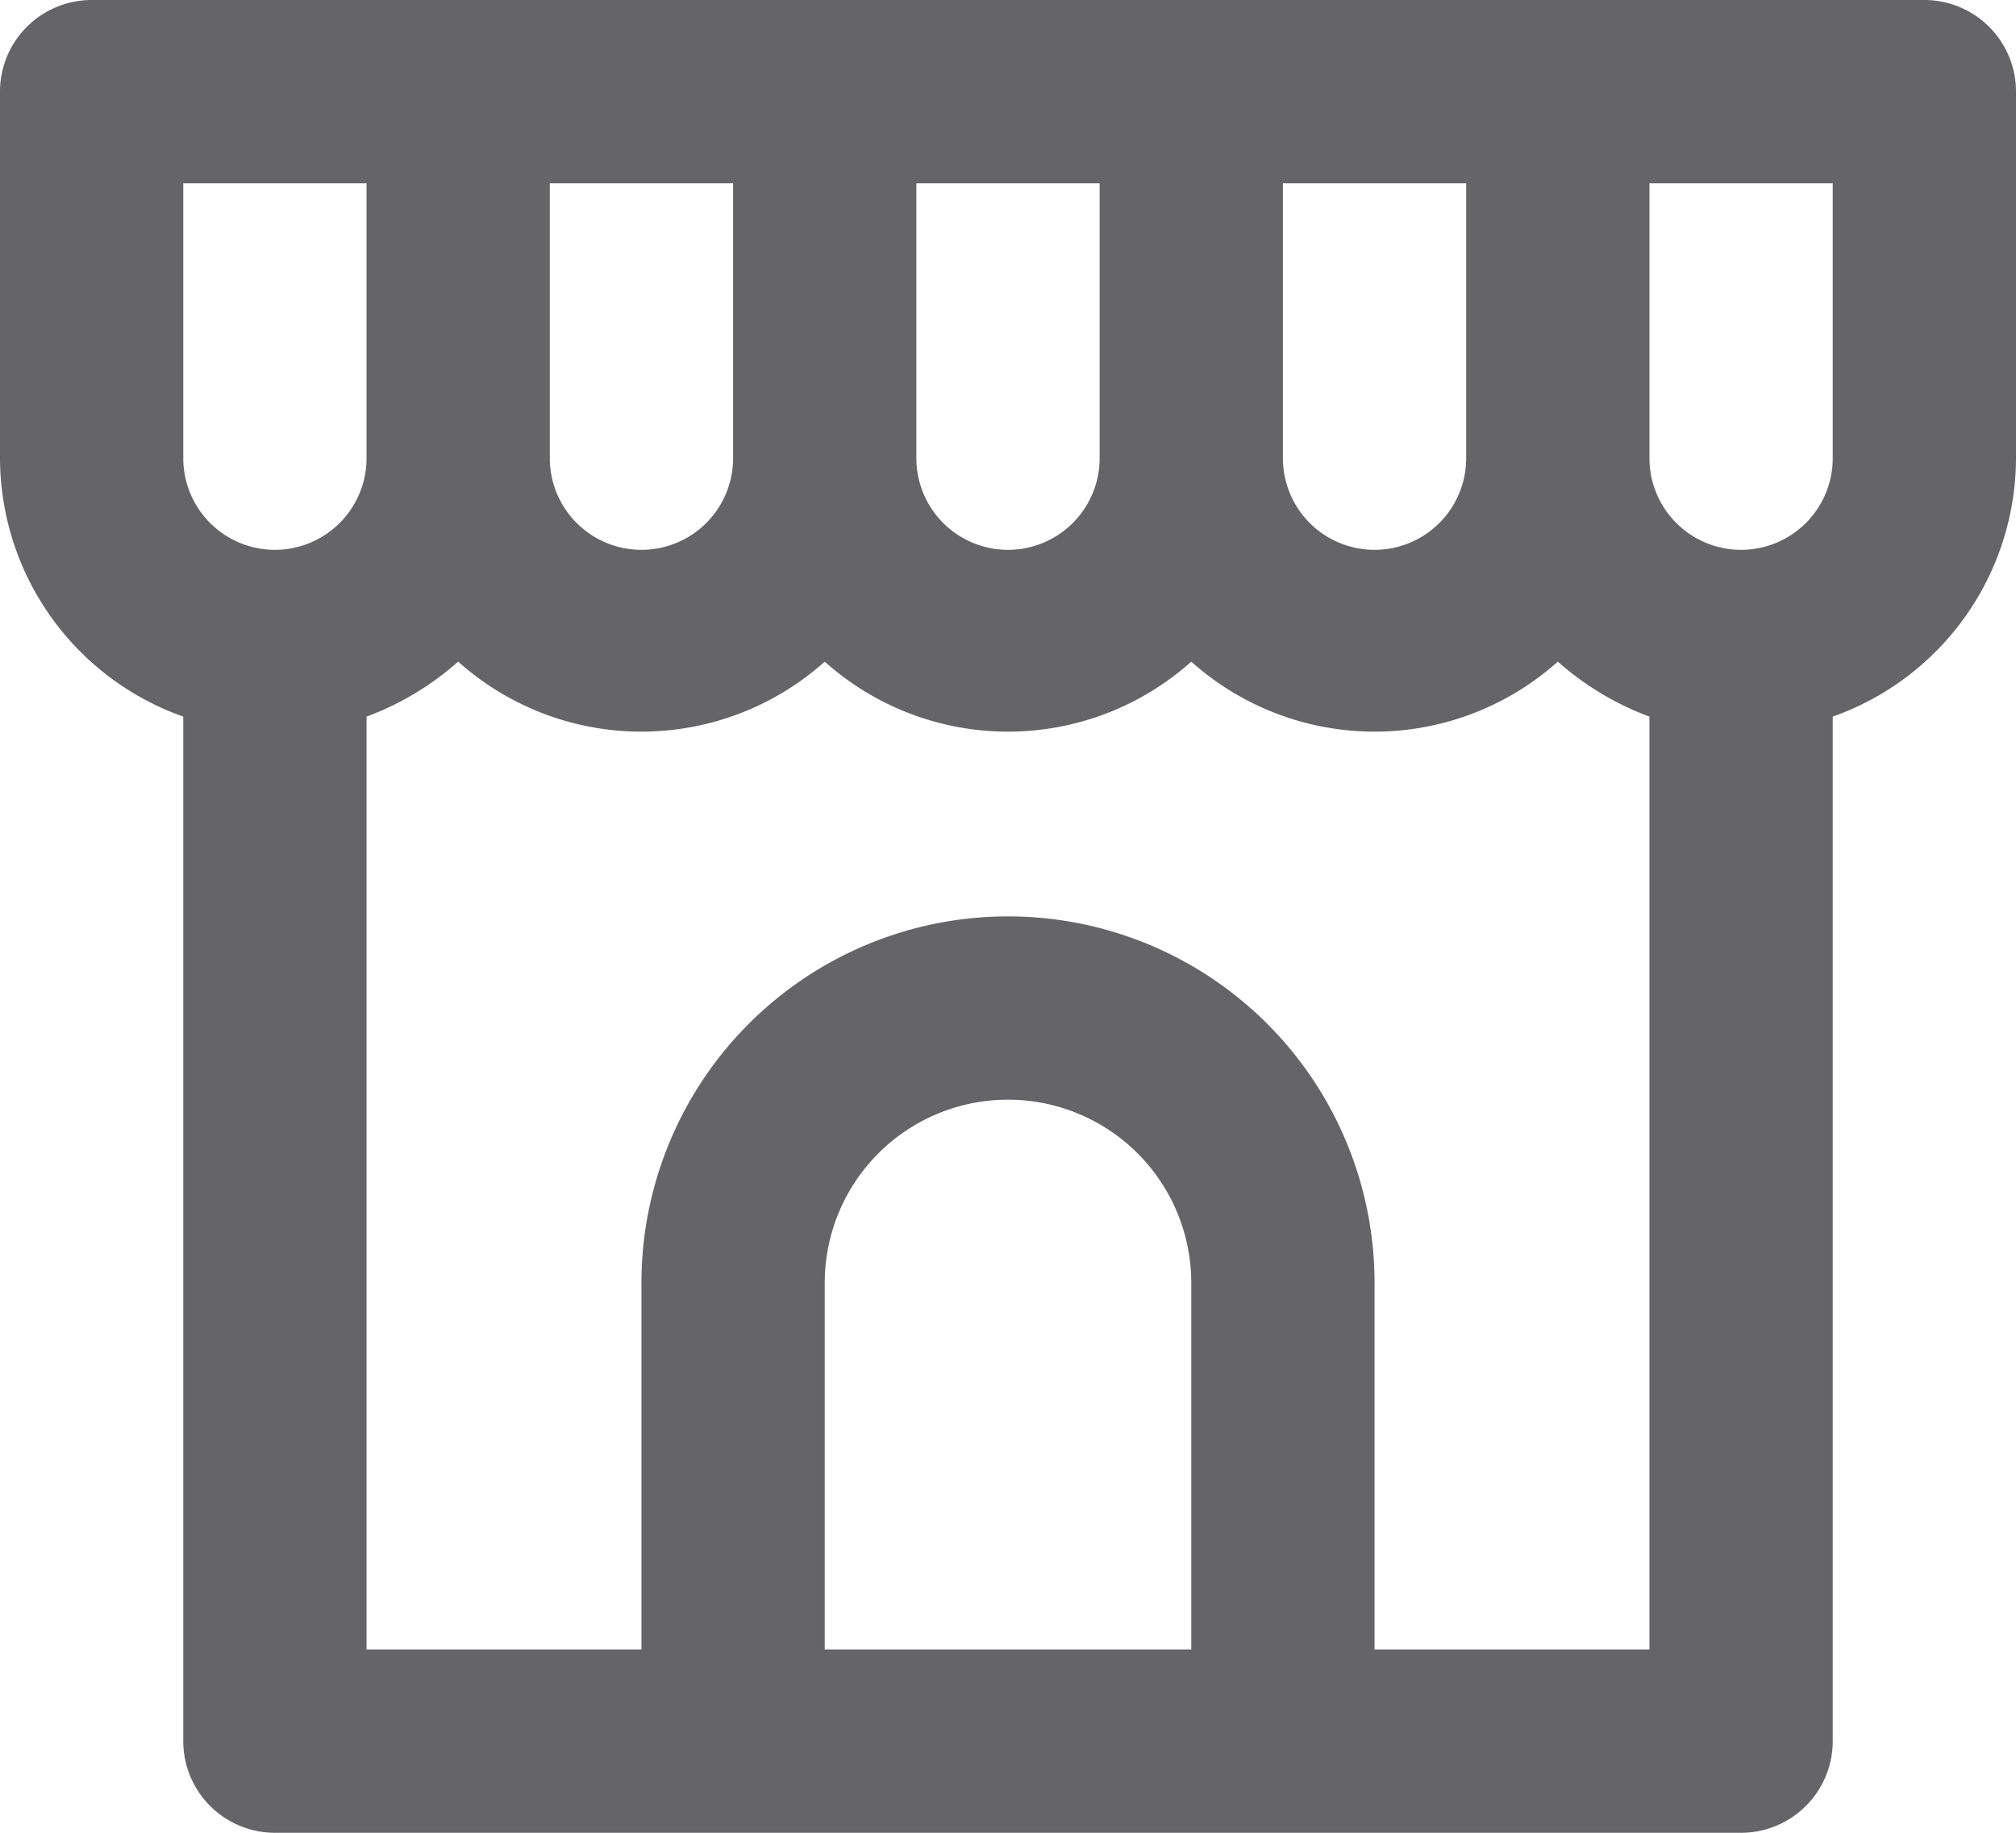<svg xmlns="http://www.w3.org/2000/svg" width="27.5" height="25" viewBox="0 0 27.5 25">
  <path id="Path_11" data-name="Path 11" d="M27.25,2h-25A1.25,1.25,0,0,0,1,3.25v5a3.75,3.75,0,0,0,2.5,3.525V25.75A1.25,1.25,0,0,0,4.75,27h20A1.25,1.25,0,0,0,26,25.75V11.775A3.75,3.75,0,0,0,28.5,8.25v-5A1.25,1.25,0,0,0,27.25,2ZM18.5,4.5H21V8.25a1.25,1.25,0,0,1-2.5,0Zm-5,0H16V8.25a1.25,1.25,0,0,1-2.5,0Zm-5,0H11V8.25a1.25,1.25,0,0,1-2.5,0Zm-3.75,5A1.25,1.25,0,0,1,3.5,8.25V4.5H6V8.25A1.25,1.25,0,0,1,4.75,9.5Zm12.5,15h-5v-5a2.5,2.5,0,1,1,5,0Zm6.25,0H19.75v-5a5,5,0,1,0-10,0v5H6V11.775a3.963,3.963,0,0,0,1.25-.75,3.75,3.75,0,0,0,5,0,3.75,3.75,0,0,0,5,0,3.75,3.75,0,0,0,5,0,3.963,3.963,0,0,0,1.25.75ZM26,8.25a1.25,1.25,0,1,1-2.5,0V4.5H26Z" transform="translate(-1 -2)" fill="#656567"/>
</svg>
